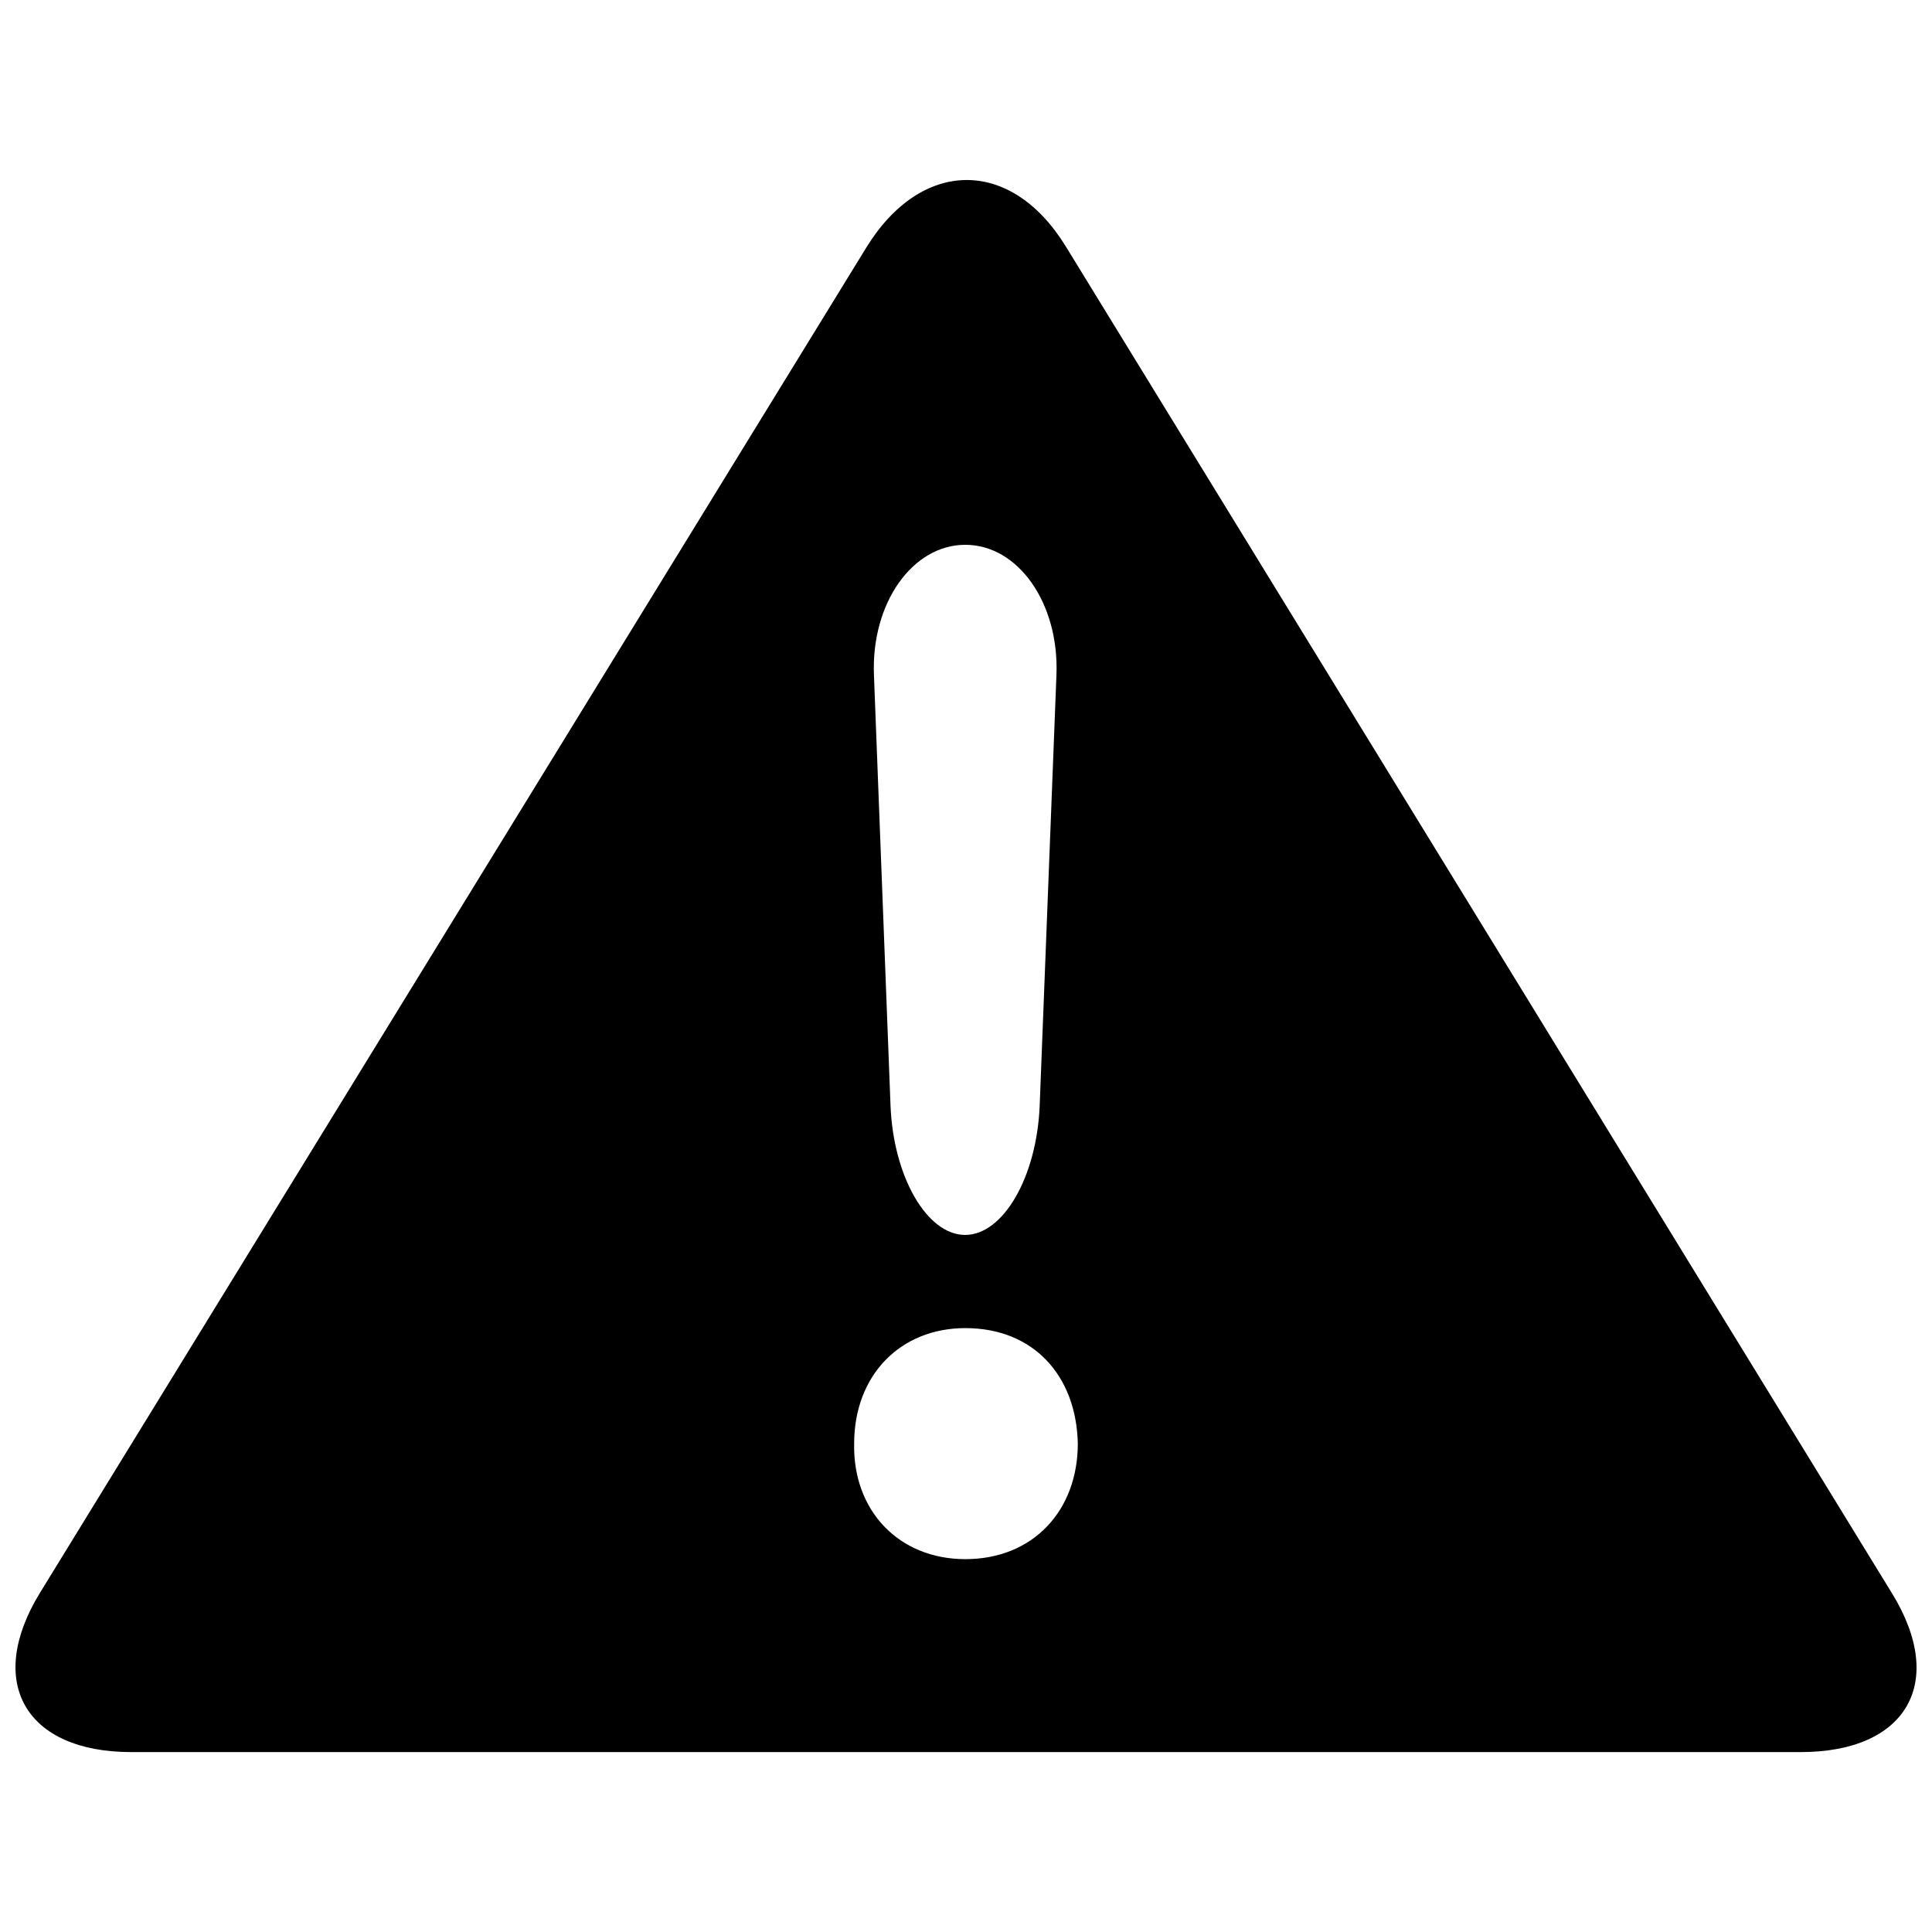 <?xml version="1.0" encoding="UTF-8"?>
<!-- Uploaded to: ICON Repo, www.svgrepo.com, Generator: ICON Repo Mixer Tools -->
<svg width="800px" height="800px" version="1.1" viewBox="144 144 512 512" xmlns="http://www.w3.org/2000/svg">
 <defs>
  <clipPath id="a">
   <path d="m148.09 191h503.81v418h-503.81z"/>
  </clipPath>
 </defs>
 <g clip-path="url(#a)">
  <path d="m645.43 566.29-218.94-356.91c-14.57-23.785-38.406-23.453-52.977 0.332l-218.94 356.43c-14.57 23.801-3.688 42.18 24.188 42.18h442.47c27.891-0.004 38.773-18.262 24.199-42.031zm-245.61-277.91c14.02 0 24.871 15.488 24.152 34.418l-4.441 114.07c-0.719 18.91-9.613 34.402-19.762 34.402s-19.062-15.488-19.777-34.402l-4.391-114.07c-0.719-18.93 10.164-34.418 24.219-34.418zm0 268.81c-17.691 0-29.828-12.938-29.461-30.613 0-18.059 12.168-30.613 29.461-30.613 18.027 0 29.426 12.551 29.812 30.613-0.004 17.68-11.789 30.613-29.812 30.613z"/>
 </g>
</svg>